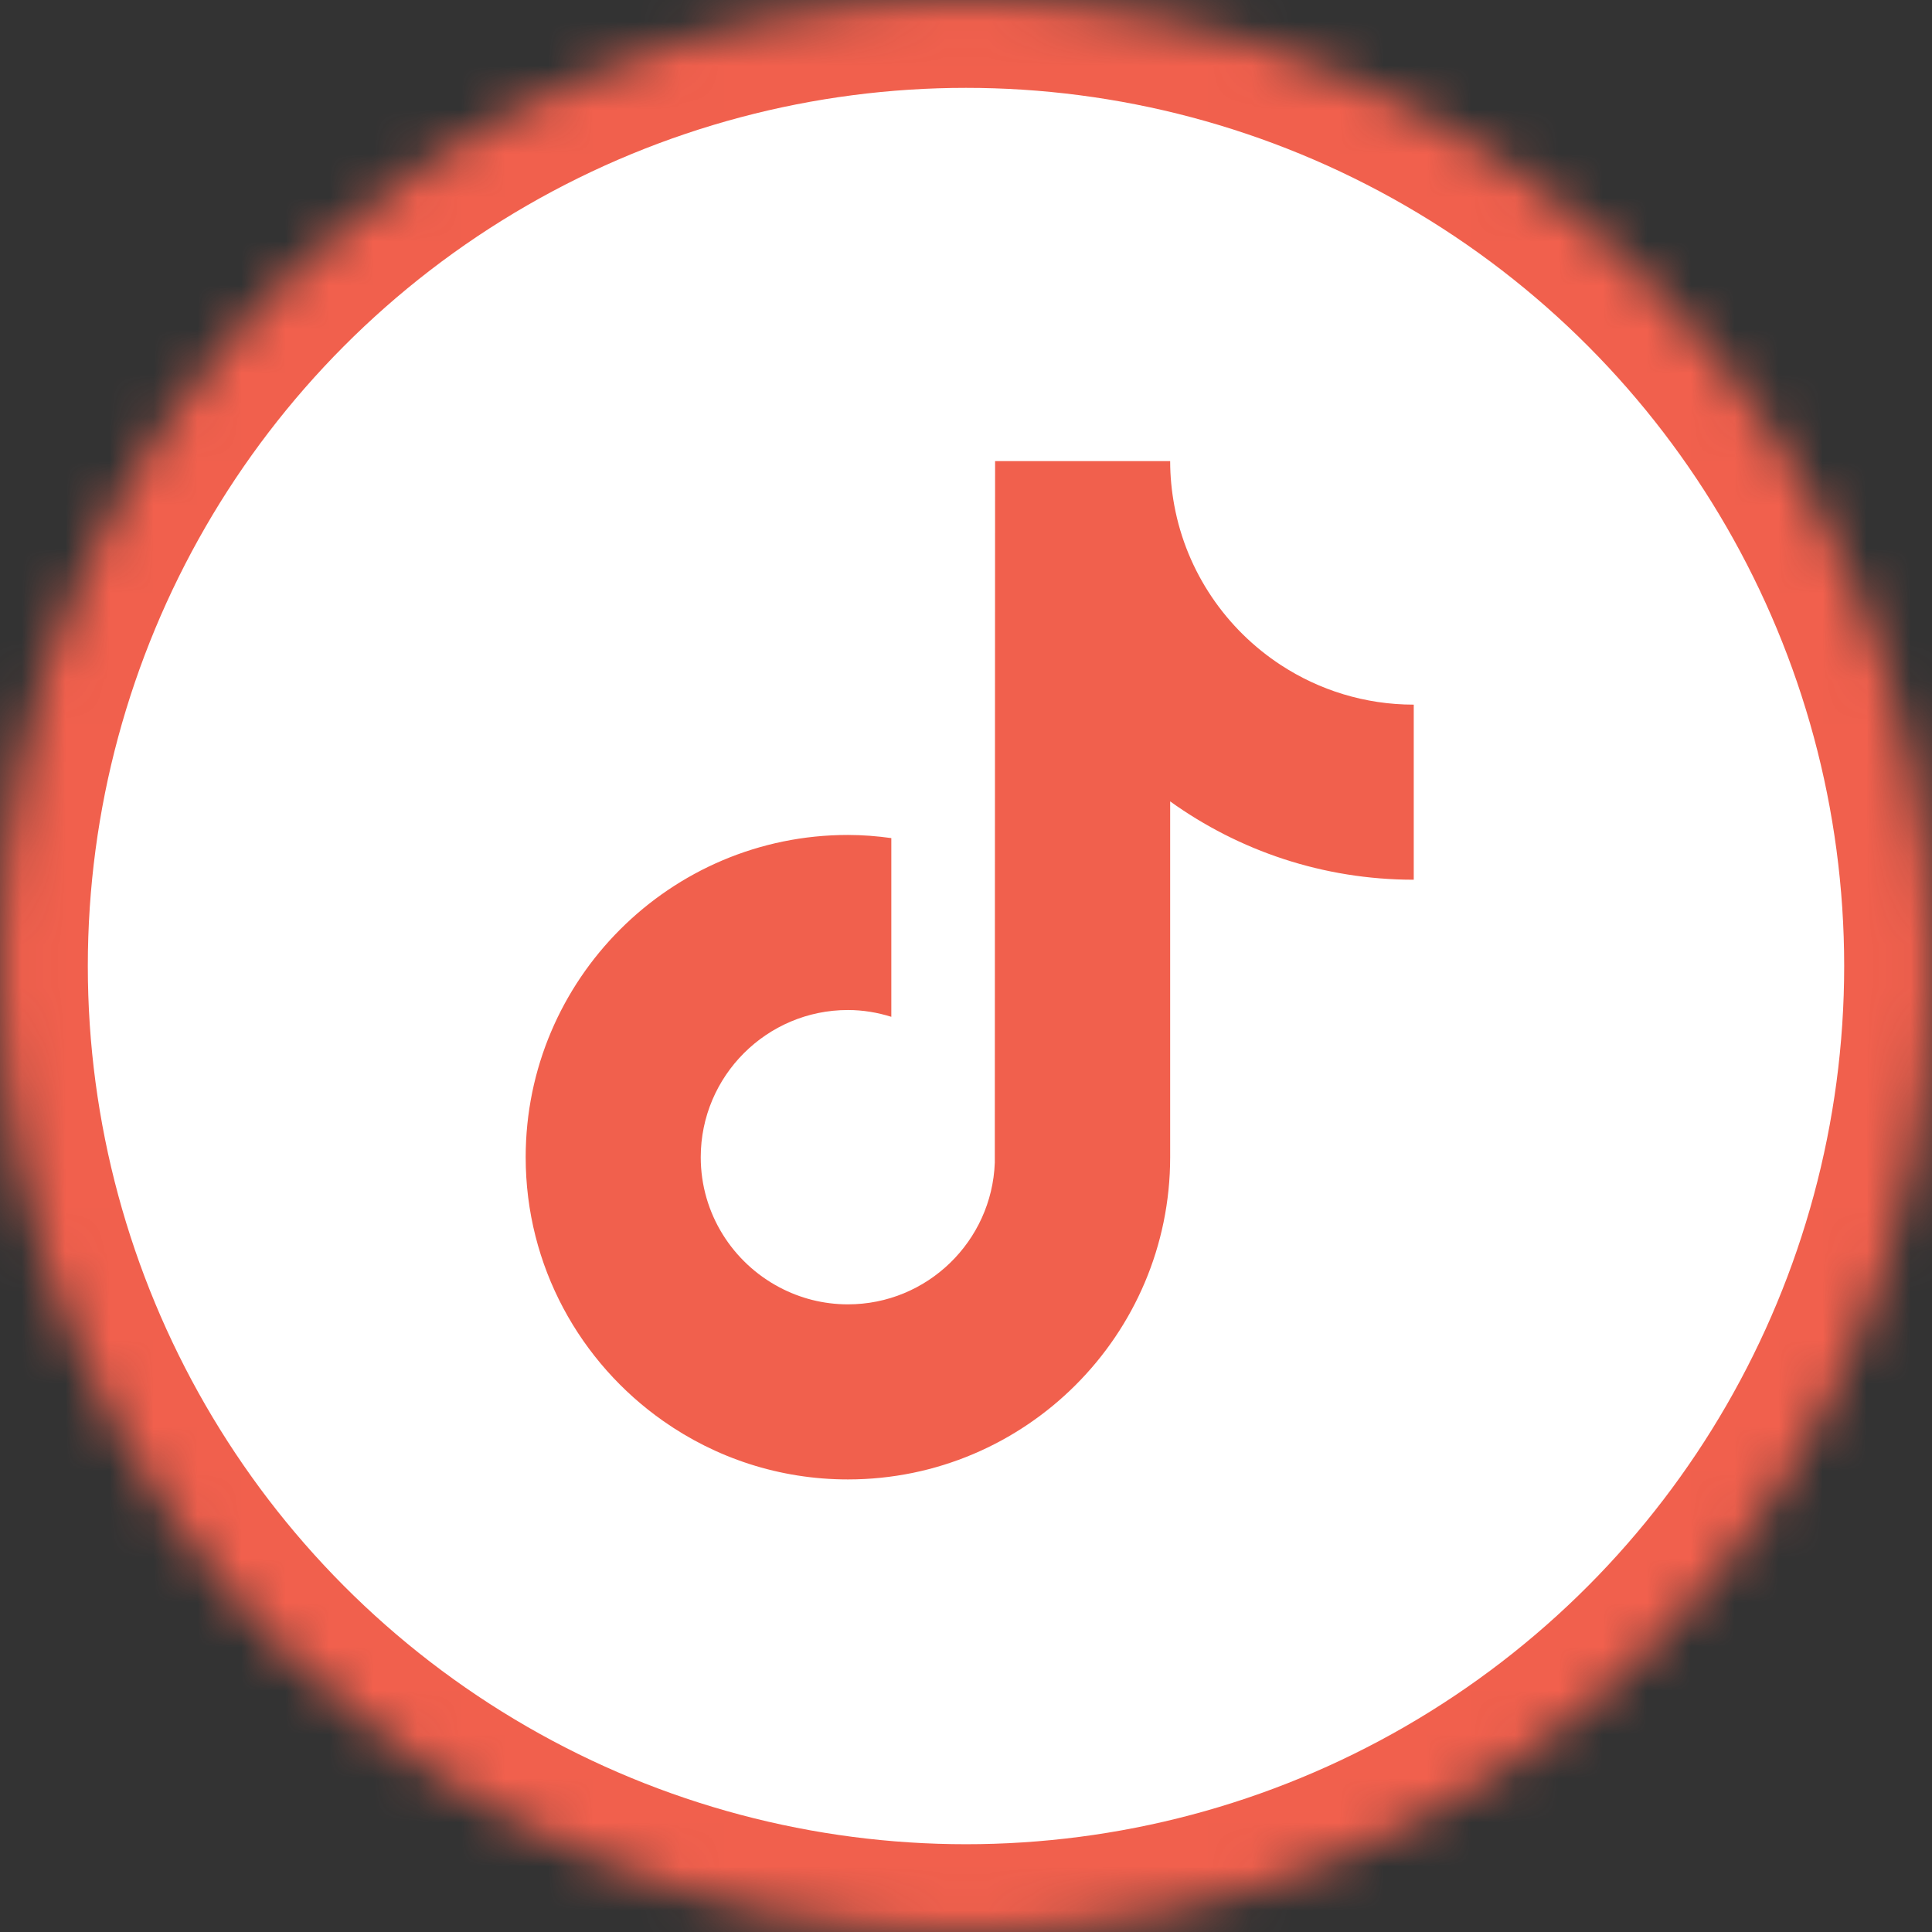 <?xml version="1.0" encoding="UTF-8" standalone="no"?>
<!-- Created with Inkscape (http://www.inkscape.org/) -->

<svg
   width="11.642mm"
   height="11.642mm"
   viewBox="0 0 44 44"
   version="1.1"
   id="svg1"
   xml:space="preserve"
   xmlns:xlink="http://www.w3.org/1999/xlink"
   xmlns="http://www.w3.org/2000/svg"
   xmlns:svg="http://www.w3.org/2000/svg"><rect x="0" y="0" width="44" height="44" fill="#333333" stroke="none"/><defs
     id="defs1"><circle
       id="path-1"
       cx="22"
       cy="22"
       r="22" /><mask
       id="mask-2"
       maskContentUnits="userSpaceOnUse"
       maskUnits="objectBoundingBox"
       x="0"
       y="0"
       width="44"
       height="44"
       fill="#ffffff"><use
         xlink:href="#path-1"
         id="use1" /></mask></defs><g
     id="layer1"
     transform="translate(-389.014,-131.982)"><g
       id="g186"
       transform="translate(784.269,-133.239)"><use
         id="use185"
         stroke="#000000"
         mask="url(#mask-2)"
         stroke-width="4"
         xlink:href="#path-1"
         transform="translate(-395.255,265.222)"
         style="fill:#ffffff;fill-opacity:1;fill-rule:evenodd;stroke:#f1604d" /><g
         style="clip-rule:evenodd;fill:#f1604d;fill-opacity:1;fill-rule:evenodd;image-rendering:optimizeQuality;shape-rendering:geometricPrecision;text-rendering:geometricPrecision"
         id="g185"
         transform="matrix(0.045,0,0,0.045,-383.283,275.722)"><path
           fill-rule="nonzero"
           d="M 382.31,103.3 C 354.55,85.2 334.52,56.23 328.27,22.48 326.92,15.19 326.17,7.68 326.17,0 h -88.6 l -0.15,355.09 c -1.48,39.77 -34.21,71.68 -74.33,71.68 -12.47,0 -24.21,-3.11 -34.55,-8.56 C 104.83,405.74 88.6,380.89 88.6,352.3 c 0,-41.07 33.42,-74.49 74.48,-74.49 7.67,0 15.02,1.27 21.97,3.44 V 190.8 c -7.2,-0.99 -14.51,-1.59 -21.97,-1.59 C 73.16,189.21 0,262.36 0,352.3 c 0,55.17 27.56,104 69.63,133.52 26.48,18.61 58.71,29.56 93.46,29.56 89.93,0 163.08,-73.16 163.08,-163.08 V 172.23 c 34.75,24.94 77.33,39.64 123.28,39.64 v -88.61 c -24.75,0 -47.8,-7.35 -67.14,-19.96 z"
           id="path1-9"
           style="fill:#f1604d;fill-opacity:1" /></g></g></g></svg>
